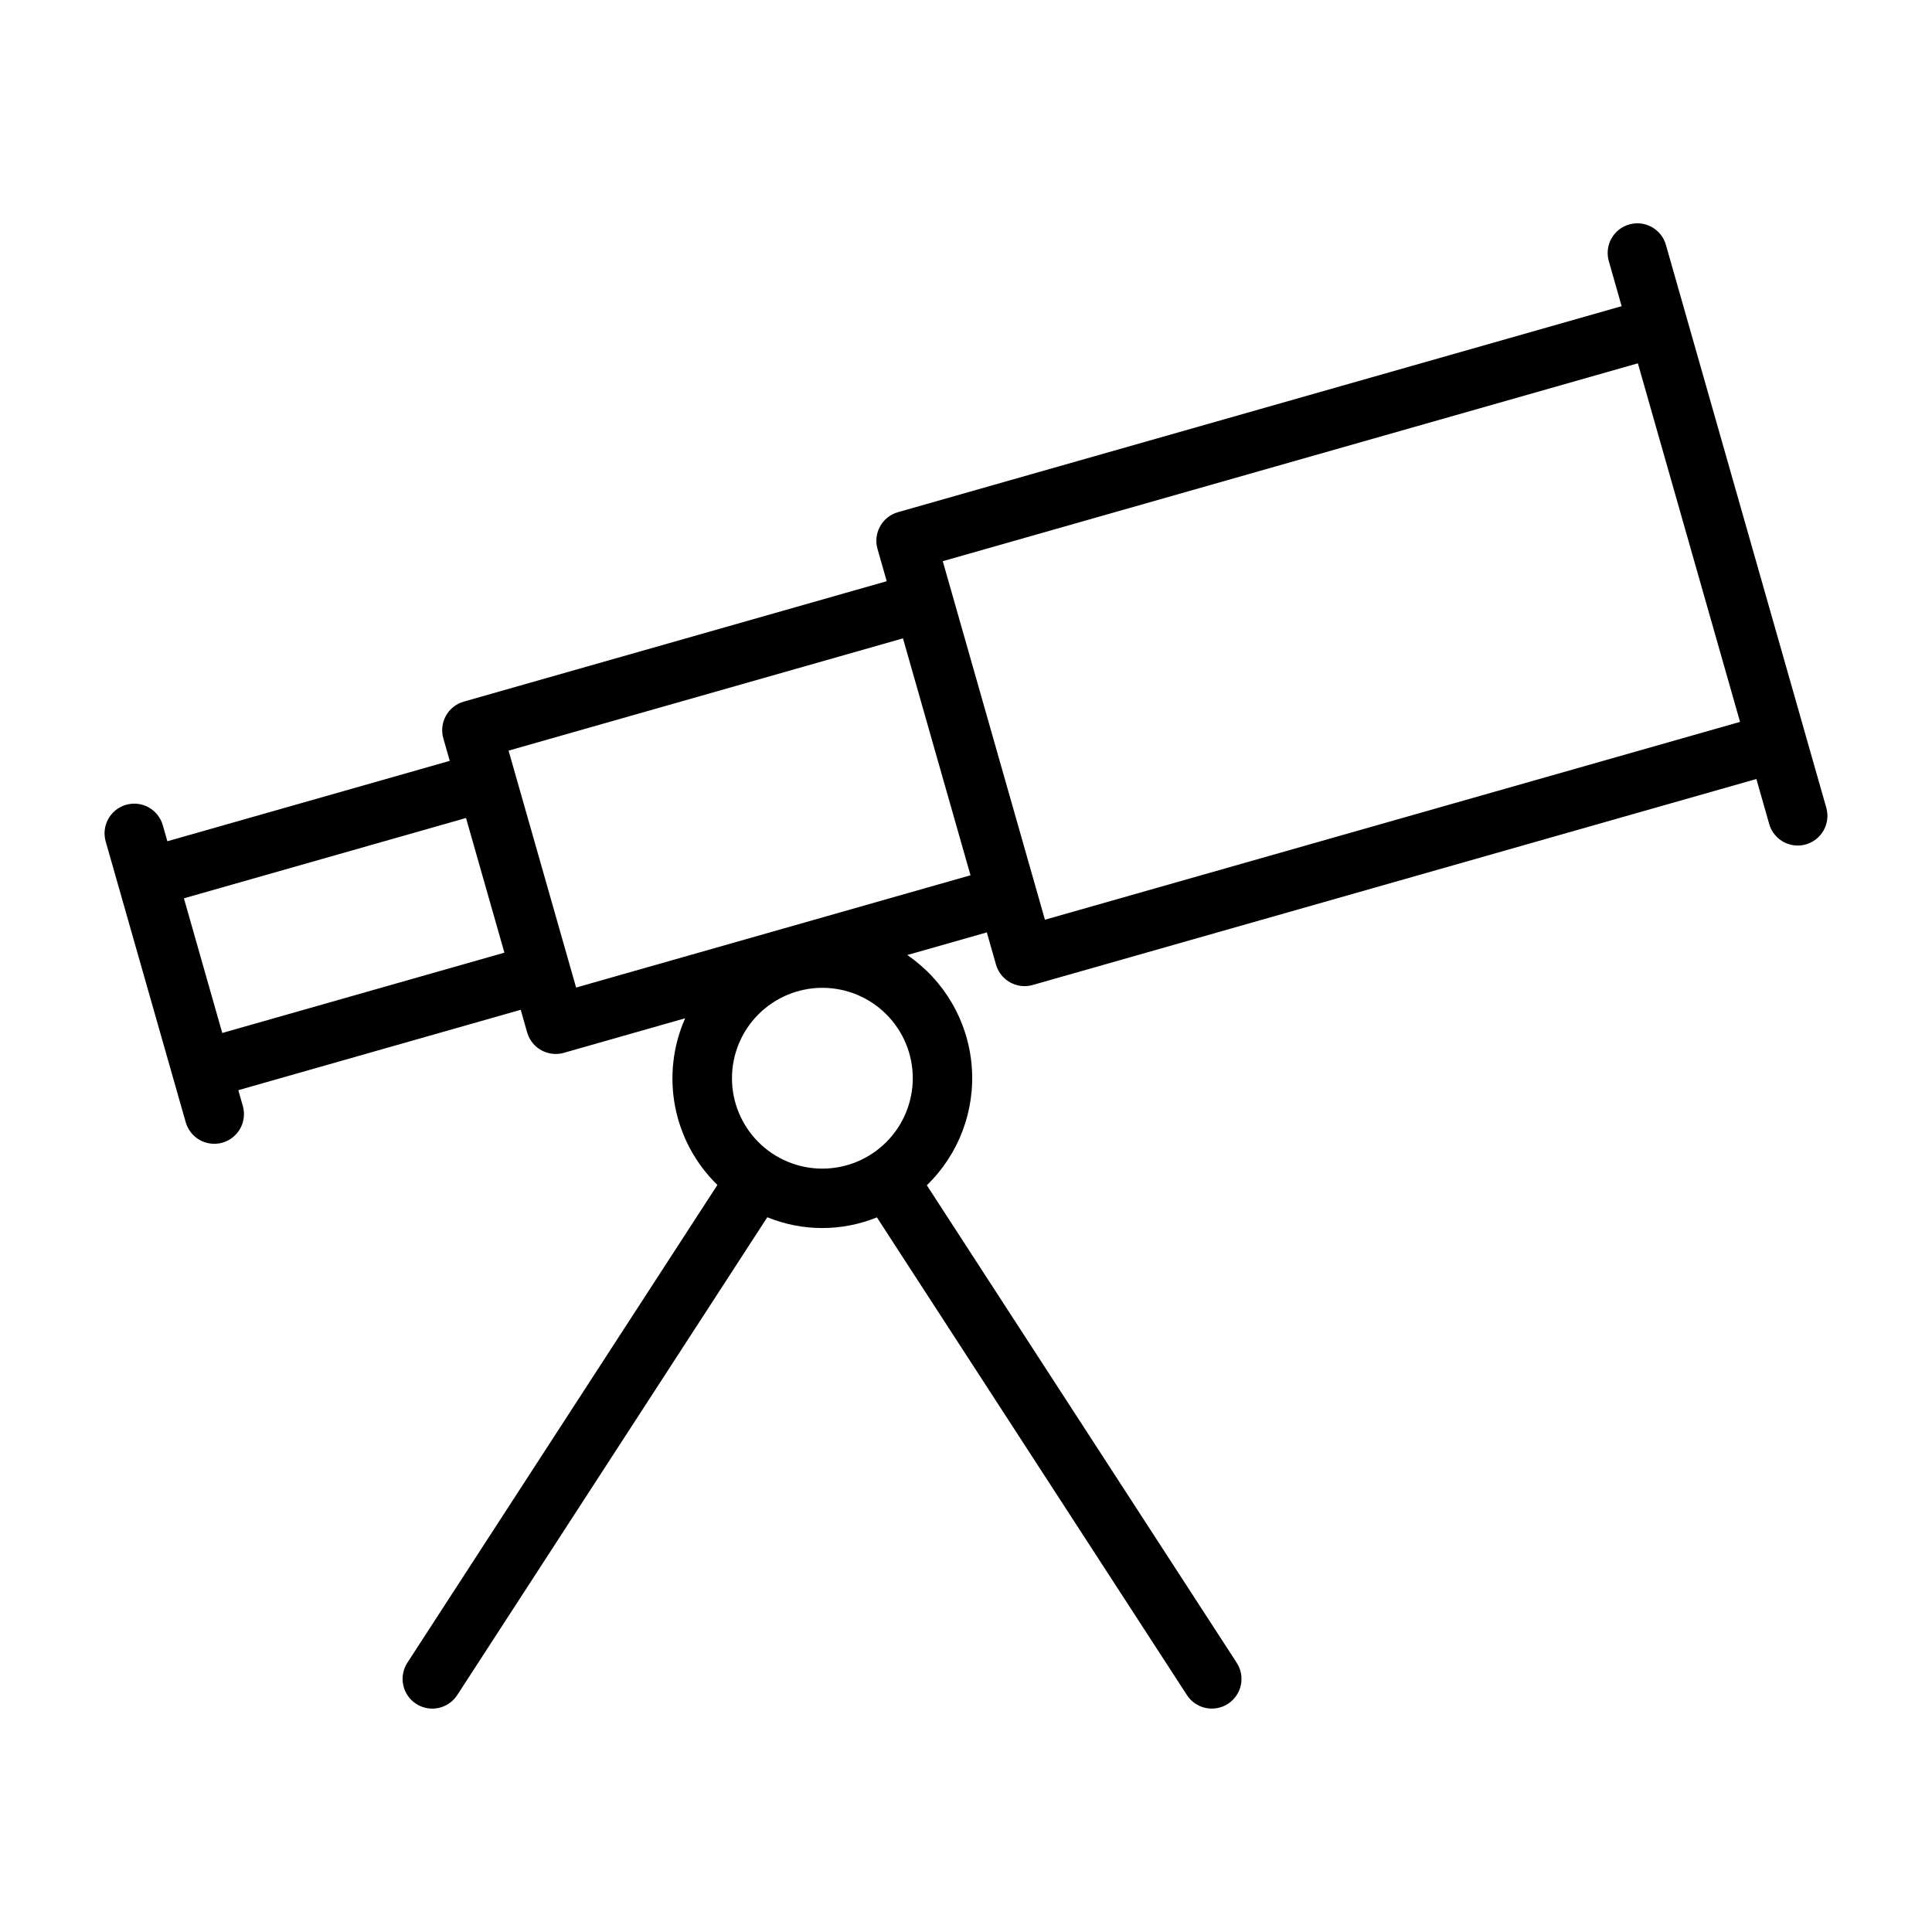 <?xml version="1.0" encoding="UTF-8"?>
<!-- Uploaded to: ICON Repo, www.iconrepo.com, Generator: ICON Repo Mixer Tools -->
<svg fill="#000000" width="800px" height="800px" version="1.1" viewBox="144 144 512 512" xmlns="http://www.w3.org/2000/svg">
 <path d="m377.24 283.48c-1.02 1.824-1.27 3.981-0.691 5.988l2.441 8.559-112.09 31.91c-4.184 1.195-6.606 5.551-5.414 9.73l1.703 5.969-74.836 21.305-1.207-4.231c-0.566-2.016-1.91-3.719-3.738-4.738-1.824-1.02-3.981-1.27-5.992-0.695-2.012 0.574-3.711 1.926-4.723 3.754-1.016 1.832-1.258 3.988-0.676 6l21.203 74.375c0.965 3.379 4.051 5.711 7.566 5.711 0.727 0.004 1.453-0.098 2.152-0.297 2.008-0.574 3.707-1.922 4.723-3.746 1.016-1.824 1.262-3.981 0.688-5.988l-1.191-4.176 74.836-21.305 1.707 5.992h0.004c0.961 3.379 4.047 5.711 7.562 5.711 0.73 0.004 1.453-0.098 2.152-0.297l32.152-9.156c-3.254 7.356-4.18 15.527-2.652 23.426 1.527 7.894 5.434 15.133 11.199 20.742l-82.164 126.62c-1.137 1.754-1.527 3.887-1.094 5.93 0.438 2.043 1.668 3.828 3.422 4.965 3.652 2.363 8.527 1.32 10.895-2.332l82.164-126.62c9.309 3.797 19.73 3.809 29.051 0.035l82.156 126.59c2.363 3.644 7.234 4.68 10.879 2.316 1.746-1.137 2.973-2.922 3.41-4.961 0.434-2.039 0.039-4.168-1.098-5.918l-82.121-126.54c8.527-8.258 12.887-19.91 11.883-31.734-1.004-11.828-7.266-22.578-17.062-29.281l21.078-6 2.43 8.527c0.965 3.383 4.051 5.711 7.566 5.715 0.727 0 1.453-0.102 2.152-0.301l191.79-54.59 3.398 11.922c0.961 3.383 4.051 5.711 7.562 5.711 0.73 0.004 1.453-0.098 2.152-0.301 2.012-0.57 3.711-1.918 4.727-3.742 1.012-1.824 1.262-3.981 0.688-5.988l-5.551-19.473v-0.016l-15.699-55.082-21.246-74.566c-0.57-2.012-1.914-3.715-3.742-4.734-1.824-1.02-3.981-1.266-5.988-0.691-2.012 0.57-3.711 1.922-4.723 3.75-1.016 1.828-1.258 3.988-0.676 5.996l3.394 11.91-191.79 54.594c-2.012 0.57-3.707 1.918-4.723 3.742zm-15.328 170.22c-6.352-0.008-12.441-2.539-16.93-7.035s-7.008-10.59-7-16.941c0.004-6.356 2.531-12.445 7.027-16.934 4.496-4.488 10.59-7.008 16.941-7.008 6.352 0.004 12.445 2.531 16.934 7.023 4.492 4.492 7.016 10.586 7.012 16.941-0.008 6.356-2.539 12.445-7.035 16.938-4.496 4.492-10.594 7.016-16.949 7.016zm-159.01-35.949-10.164-35.691 74.762-21.281 10.172 35.688zm93.773-12.039-17.898-62.789 104.52-29.75 17.895 62.785zm281.38-165.43 27.074 95.027-184.21 52.426-2.41-8.449-0.004-0.074-0.035-0.066-22.16-77.766-0.008-0.098-0.043-0.086-2.418-8.477z"/>
</svg>